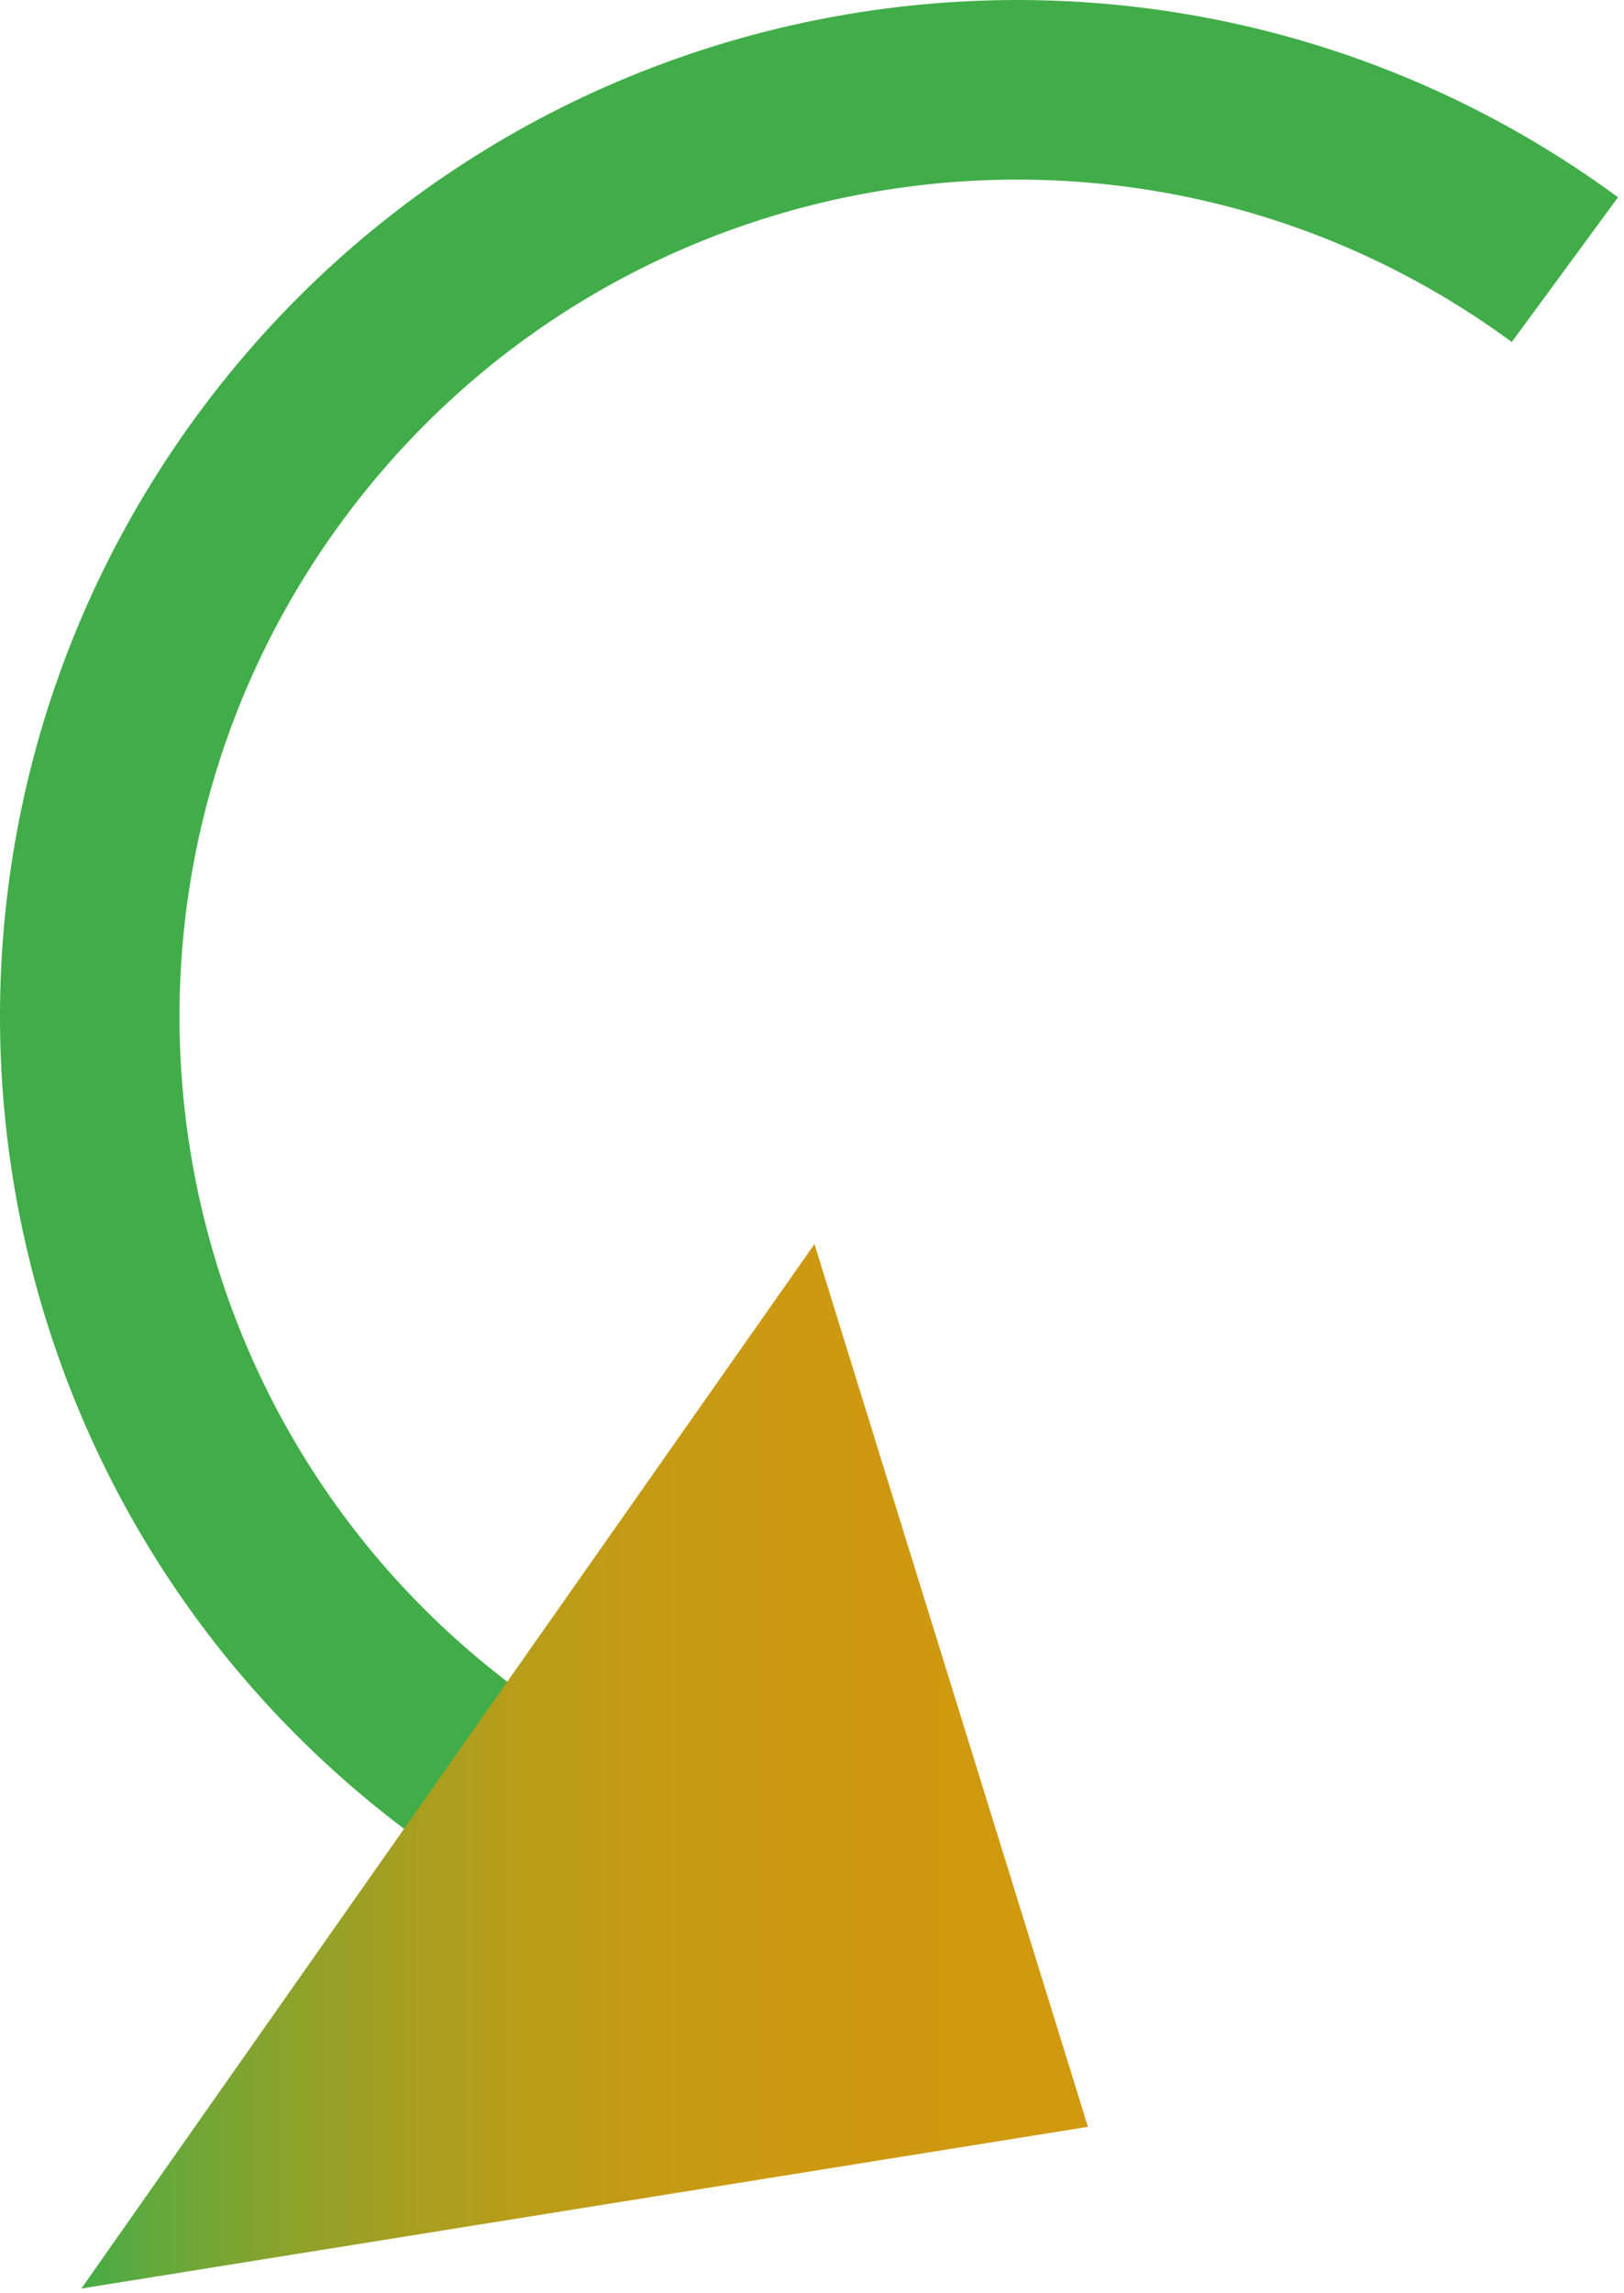
        <svg xmlns:rdf="http://www.w3.org/1999/02/22-rdf-syntax-ns#" xmlns="http://www.w3.org/2000/svg" xmlns:cc="http://creativecommons.org/ns#" xmlns:xlink="http://www.w3.org/1999/xlink" xmlns:dc="http://purl.org/dc/elements/1.1/" x="0px" y="0px" width="355" height="501" viewBox="0 0 355 501" xml:space="preserve">
            <title>Seagrass leaf recycling</title>
            <desc xmlns:ian_image_library="https://ian.umces.edu/media-library/">
                <ian_image_library:title>Seagrass leaf recycling</ian_image_library:title>
                <ian_image_library:descr>Illustration of seagrass leaf recycling</ian_image_library:descr>
                <ian_image_library:scene>
                    <ian_image_library:contains>seagrass, SAV, leaf, recycling</ian_image_library:contains>
                    <ian_image_library:when>2003-01-01</ian_image_library:when>
                </ian_image_library:scene>
            </desc>
            
 <defs></defs>
 <path stroke="#41AD49" stroke-width="39.237" d="m102.33 385.53c-90.194-66.212-109.62-192.99-43.429-283.18 66.223-90.184 193-109.66 283.18-43.439" fill="none"/>
 <linearGradient id="ian_symbols_d50b215aa9cec5943903e9e1ad347354" y2="299.77" gradientUnits="userSpaceOnUse" x2="73.729" gradientTransform="matrix(1.533 0 0 1.533 121.89 -73.639)" y1="299.77" x1="-69.805">
  <stop stop-color="#41AD49" offset="0"/>
  <stop stop-color="#67A83A" offset=".097"/>
  <stop stop-color="#87A32D" offset=".2"/>
  <stop stop-color="#A29F22" offset=".311"/>
  <stop stop-color="#B69D1A" offset=".433"/>
  <stop stop-color="#C59B14" offset=".57"/>
  <stop stop-color="#CD9911" offset=".734"/>
  <stop stop-color="#D09910" offset="1"/>
 </linearGradient>
 <polygon points="17.784 500 178.04 271.81 237.82 464.67" fill="url(#ian_symbols_d50b215aa9cec5943903e9e1ad347354)"/>
</svg>
